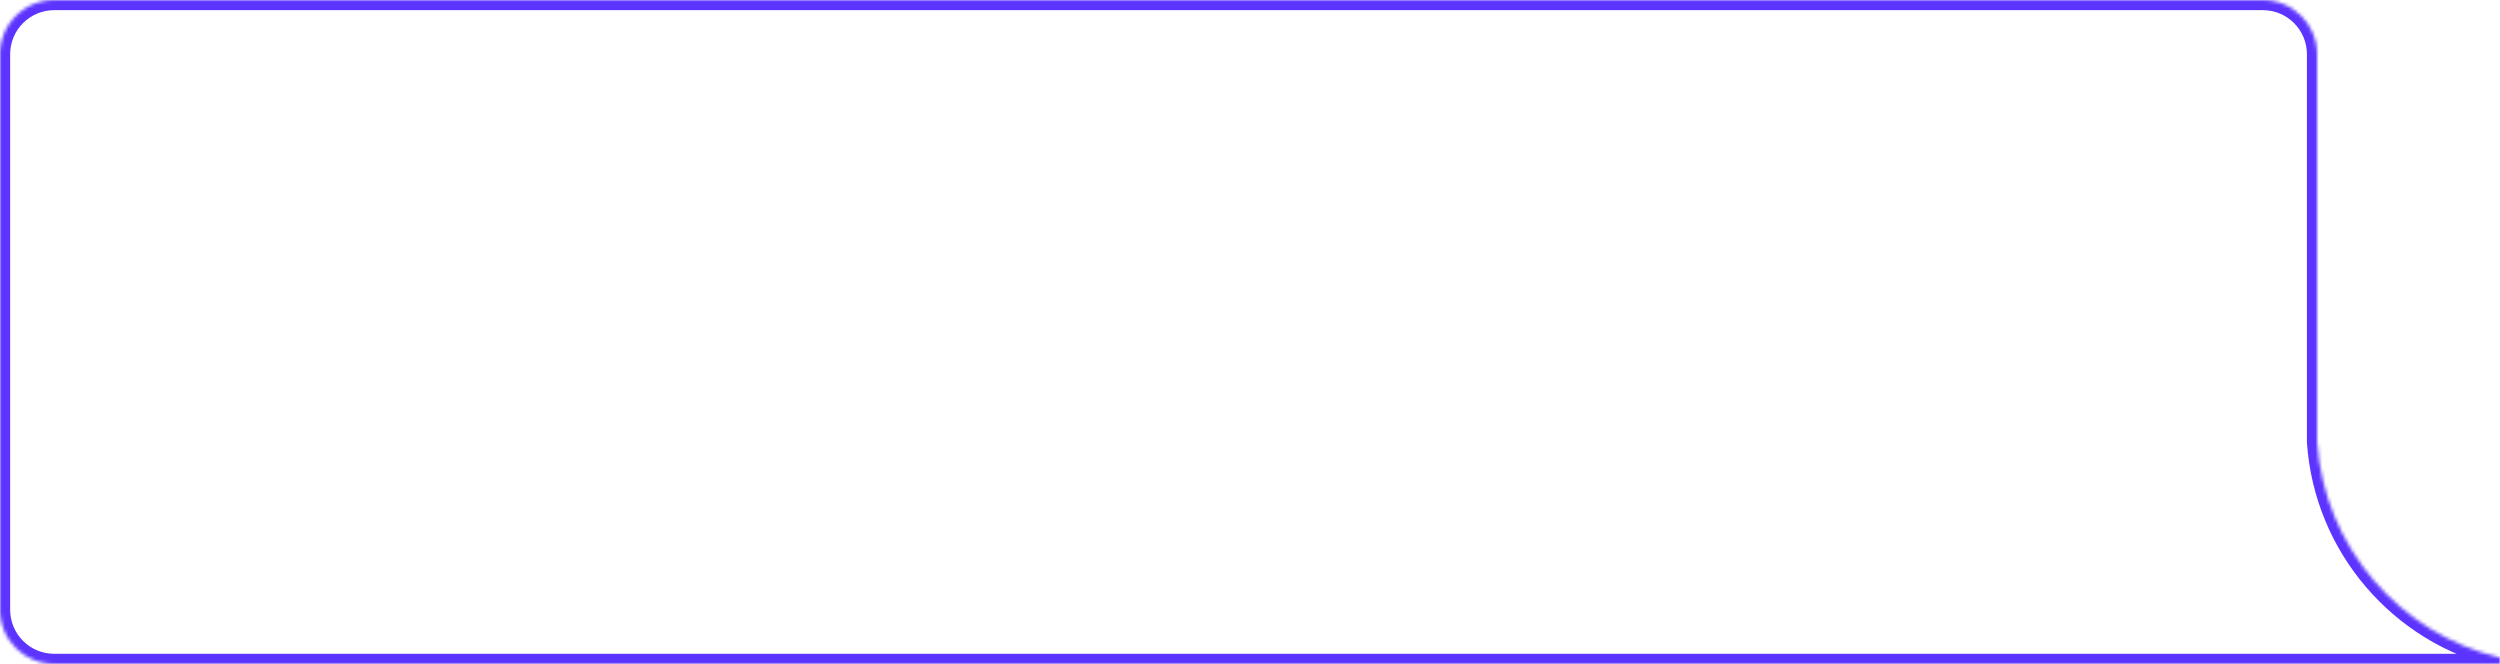 <?xml version="1.0" encoding="UTF-8"?> <svg xmlns="http://www.w3.org/2000/svg" width="738" height="196" viewBox="0 0 738 196" fill="none"><mask id="path-1-inside-1_2986_138" fill="white"><path fill-rule="evenodd" clip-rule="evenodd" d="M668 0C676.837 0 684 7.163 684 16V130.469C686.132 161.583 708.476 187.142 738 194.116V196H668H656.75H16C7.163 196 0 188.837 0 180V16C0 7.163 7.163 0 16 0H668Z"></path></mask><path d="M684 130.469L681.007 130.674L681 130.572V130.469H684ZM738 194.116L738.69 191.196L741 191.742V194.116H738ZM738 196H741V199H738V196ZM681 16C681 8.82 675.18 3 668 3V-3C678.493 -3 687 5.507 687 16H681ZM681 130.469V16H687V130.469H681ZM686.993 130.264C689.034 160.045 710.425 184.52 738.69 191.196L737.31 197.035C706.527 189.764 683.231 163.121 681.007 130.674L686.993 130.264ZM741 194.116V196H735V194.116H741ZM738 199H668V193H738V199ZM668 199H656.75V193H668V199ZM16 193H656.75V199H16V193ZM3 180C3 187.18 8.82 193 16 193V199C5.507 199 -3 190.493 -3 180H3ZM3 16V180H-3V16H3ZM16 3C8.82 3 3 8.82 3 16H-3C-3 5.507 5.507 -3 16 -3V3ZM668 3H16V-3H668V3Z" fill="#5D34FF" mask="url(#path-1-inside-1_2986_138)"></path></svg> 